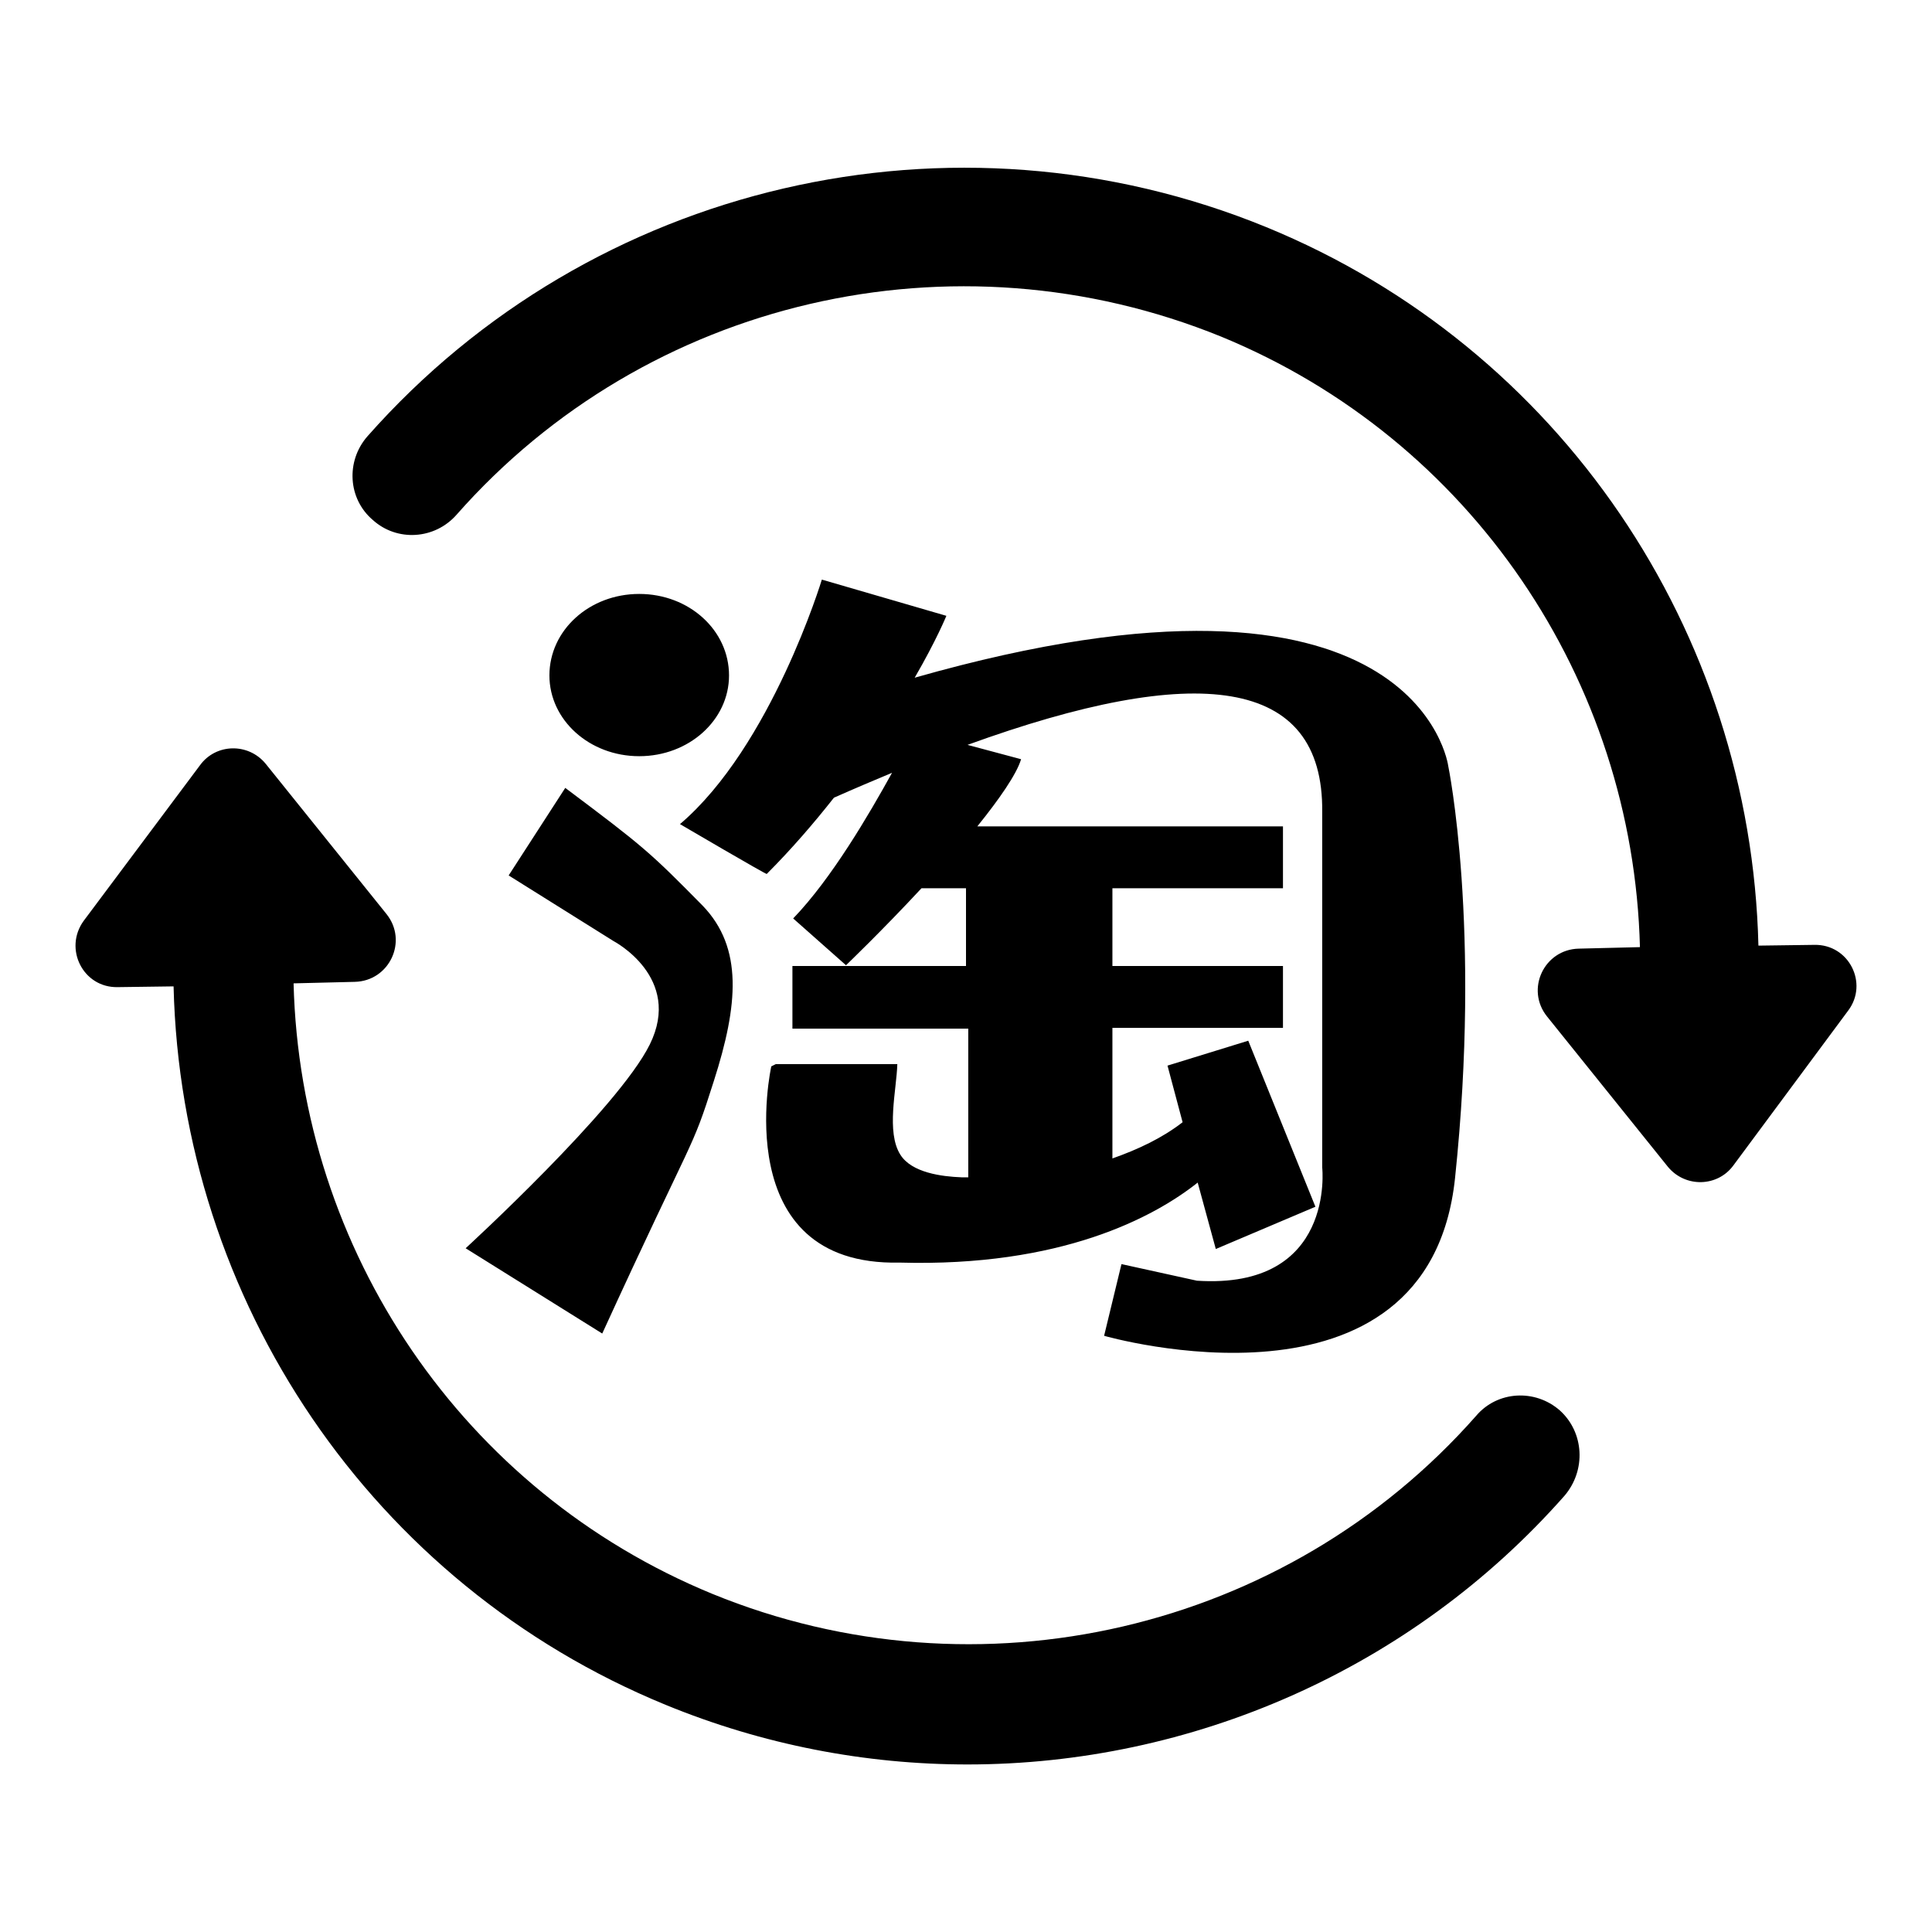 <?xml version="1.0" encoding="utf-8"?>
<!-- Svg Vector Icons : http://www.onlinewebfonts.com/icon -->
<!DOCTYPE svg PUBLIC "-//W3C//DTD SVG 1.1//EN" "http://www.w3.org/Graphics/SVG/1.1/DTD/svg11.dtd">
<svg version="1.1" xmlns="http://www.w3.org/2000/svg" xmlns:xlink="http://www.w3.org/1999/xlink" x="0px" y="0px" viewBox="0 0 256 256" enable-background="new 0 0 256 256" xml:space="preserve">
<g> <path fill="#000000" d="M240.4,125.2l-7.4,0.1c-1-41.6-26.2-79.2-65.2-95.2c-41.5-17-89.4-5.9-119.1,27.7 c-2.9,3.3-2.6,8.3,0.7,11.1c3.2,2.9,8.2,2.6,11.1-0.7c25.2-28.6,65.9-38,101.3-23.6c33.1,13.6,54.6,45.5,55.5,80.9l-8.1,0.2 c-4.6,0.1-7.1,5.4-4.2,9l16,19.9c2.3,2.8,6.6,2.7,8.7-0.2l15.2-20.5C247.6,130.3,245,125.1,240.4,125.2z M206.7,186.9 c-3.3-2.9-8.3-2.6-11.1,0.7c-25.2,28.6-66,38-101.2,23.6c-33.1-13.6-54.6-45.5-55.5-80.9l8.1-0.2c4.6-0.1,7.1-5.4,4.2-9l-16-19.9 c-2.3-2.8-6.6-2.7-8.7,0.2L11.1,122c-2.7,3.7-0.1,8.9,4.5,8.8l7.4-0.1c1,41.6,26.2,79.2,65.2,95.2c12.9,5.3,26.5,7.9,40,7.9 c29.6,0,58.7-12.5,79.1-35.6C210.2,194.8,209.9,189.8,206.7,186.9z M61.7,165.4l18.1,11.3c12.5-27.3,11.7-23.7,14.8-33.5 c3.2-10,3.9-17.6-1.5-23.2c-7-7.1-7.8-7.8-18.2-15.6l-7.5,11.6l13.9,8.7c0,0,9.2,4.8,4.8,13.7C81.9,146.9,61.7,165.4,61.7,165.4z  M108.9,76.8c0,0-6.7,22.1-18.8,32.4c0,0,11.6,6.8,11.5,6.6c3.3-3.3,6.3-6.8,8.9-10.1c2.7-1.2,5.3-2.3,7.7-3.3 c-3.1,5.6-8,14-13.1,19.3l7,6.2c0,0,4.8-4.6,10-10.2h5.9V128H105v8.3h23.3V156l-0.9,0c-2.6-0.1-6.6-0.6-8.1-3 c-1.9-3-0.5-8.6-0.4-12h-16.1l-0.6,0.3c0,0-5.9,26.5,17,26c21.4,0.6,33.7-6,39.5-10.6l2.4,8.8l13.2-5.6l-8.9-22l-10.7,3.3l2,7.5 c-2.7,2.1-5.9,3.6-9.3,4.8v-17.3h22.6V128h-22.6v-10.3H170v-8.2h-40.5c2.9-3.6,5.2-6.9,5.8-8.9l-7.1-1.9c30.3-11,47.2-9.1,47,8.9 v47.1c0,0,1.8,16.2-16.6,15l-10-2.2l-2.3,9.5c0,0,43,12.4,46.5-20.9c3.5-33.3-0.9-54.6-0.9-54.6s-4-30.7-70.7-11.7 c2.9-5,4.2-8.2,4.2-8.2L108.9,76.8z M84.7,78.7c-6.6,0-11.9,4.8-11.9,10.8c0,5.9,5.3,10.7,11.9,10.7c6.6,0,11.9-4.8,11.9-10.7 C96.6,83.5,91.3,78.7,84.7,78.7z"/></g>
</svg>
